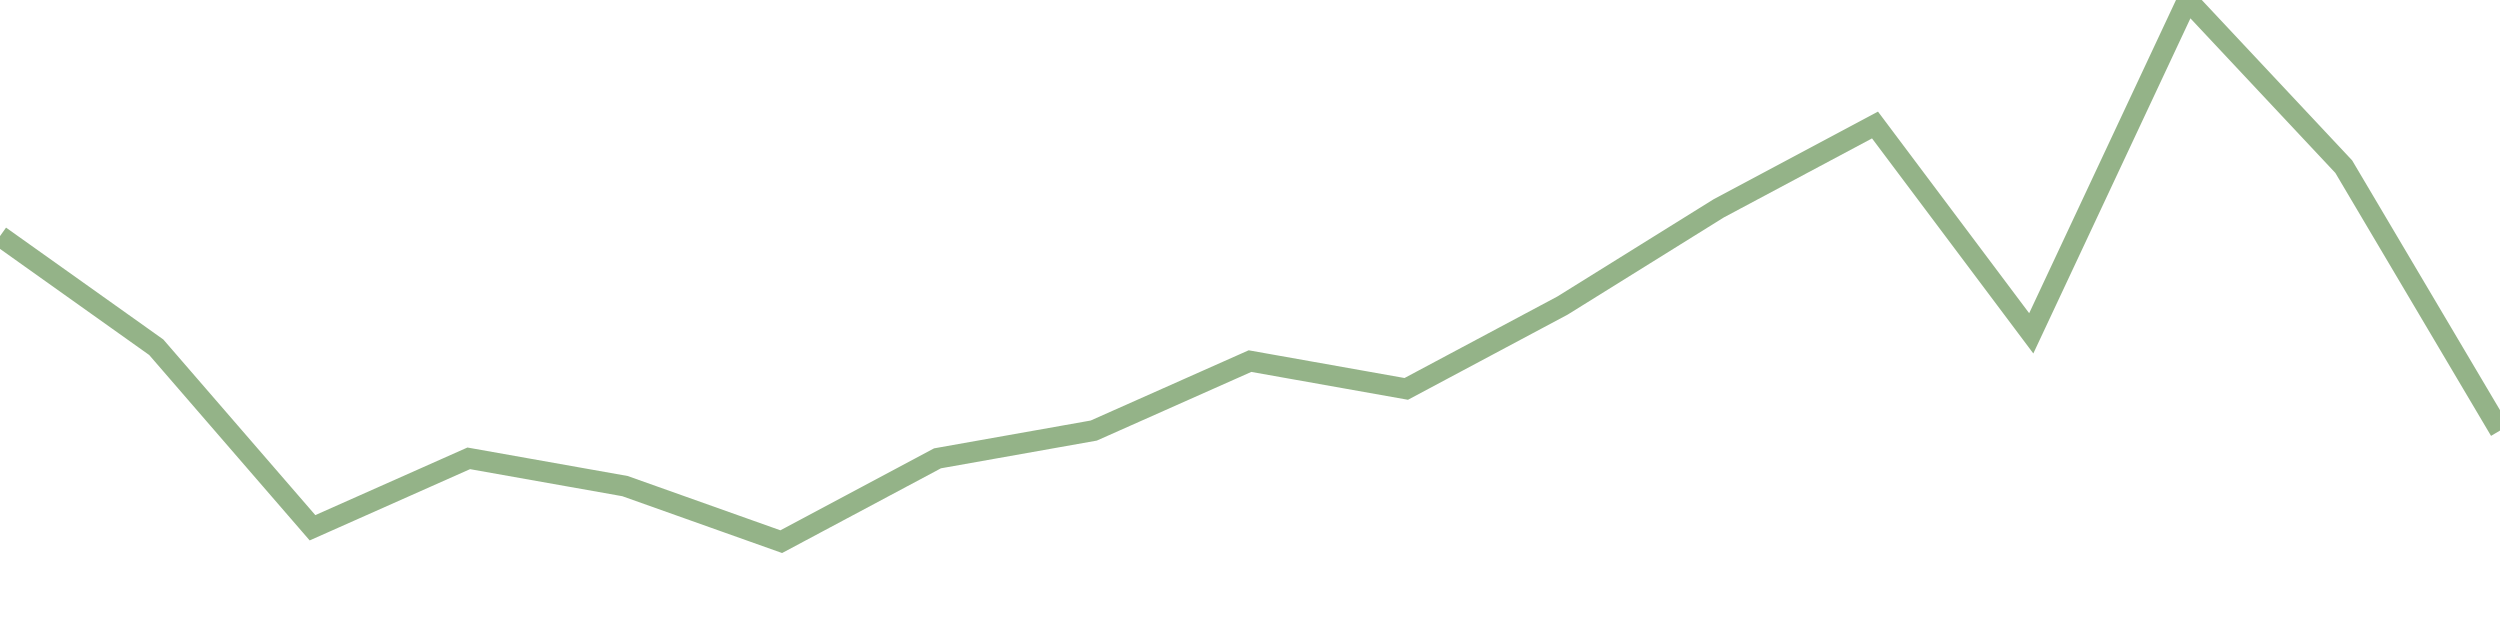 <?xml version="1.0" encoding="utf-8"?>
      <svg
        height="100%"
        preserveAspectRatio="none"
        version="1.1"
        viewBox="0 0 120 30"
        x="0px"
        xml:space="preserve"
        xmlns="http://www.w3.org/2000/svg"
        xmlns:xlink="http://www.w3.org/1999/xlink"
        y="0px"
        width="100%"
      >
        <title>Sparkline</title>
        <desc>A line graph representation of a value's change over time.</desc>
        
        
        <path
          d="M 0,11.333 L 7.5,16.667 L 15,25.333 L 22.5,22 L 30,23.333 L 37.5,26 L 45,22 L 52.5,20.667 L 60,17.333 L 67.5,18.667 L 75,14.667 L 82.5,10 L 90,6 L 97.5,16 L 105,0 L 112.5,8 L 120,20.667"
          fill="transparent"
          stroke="#94b388"
          stroke-width="1"
        />
      
      </svg>
    